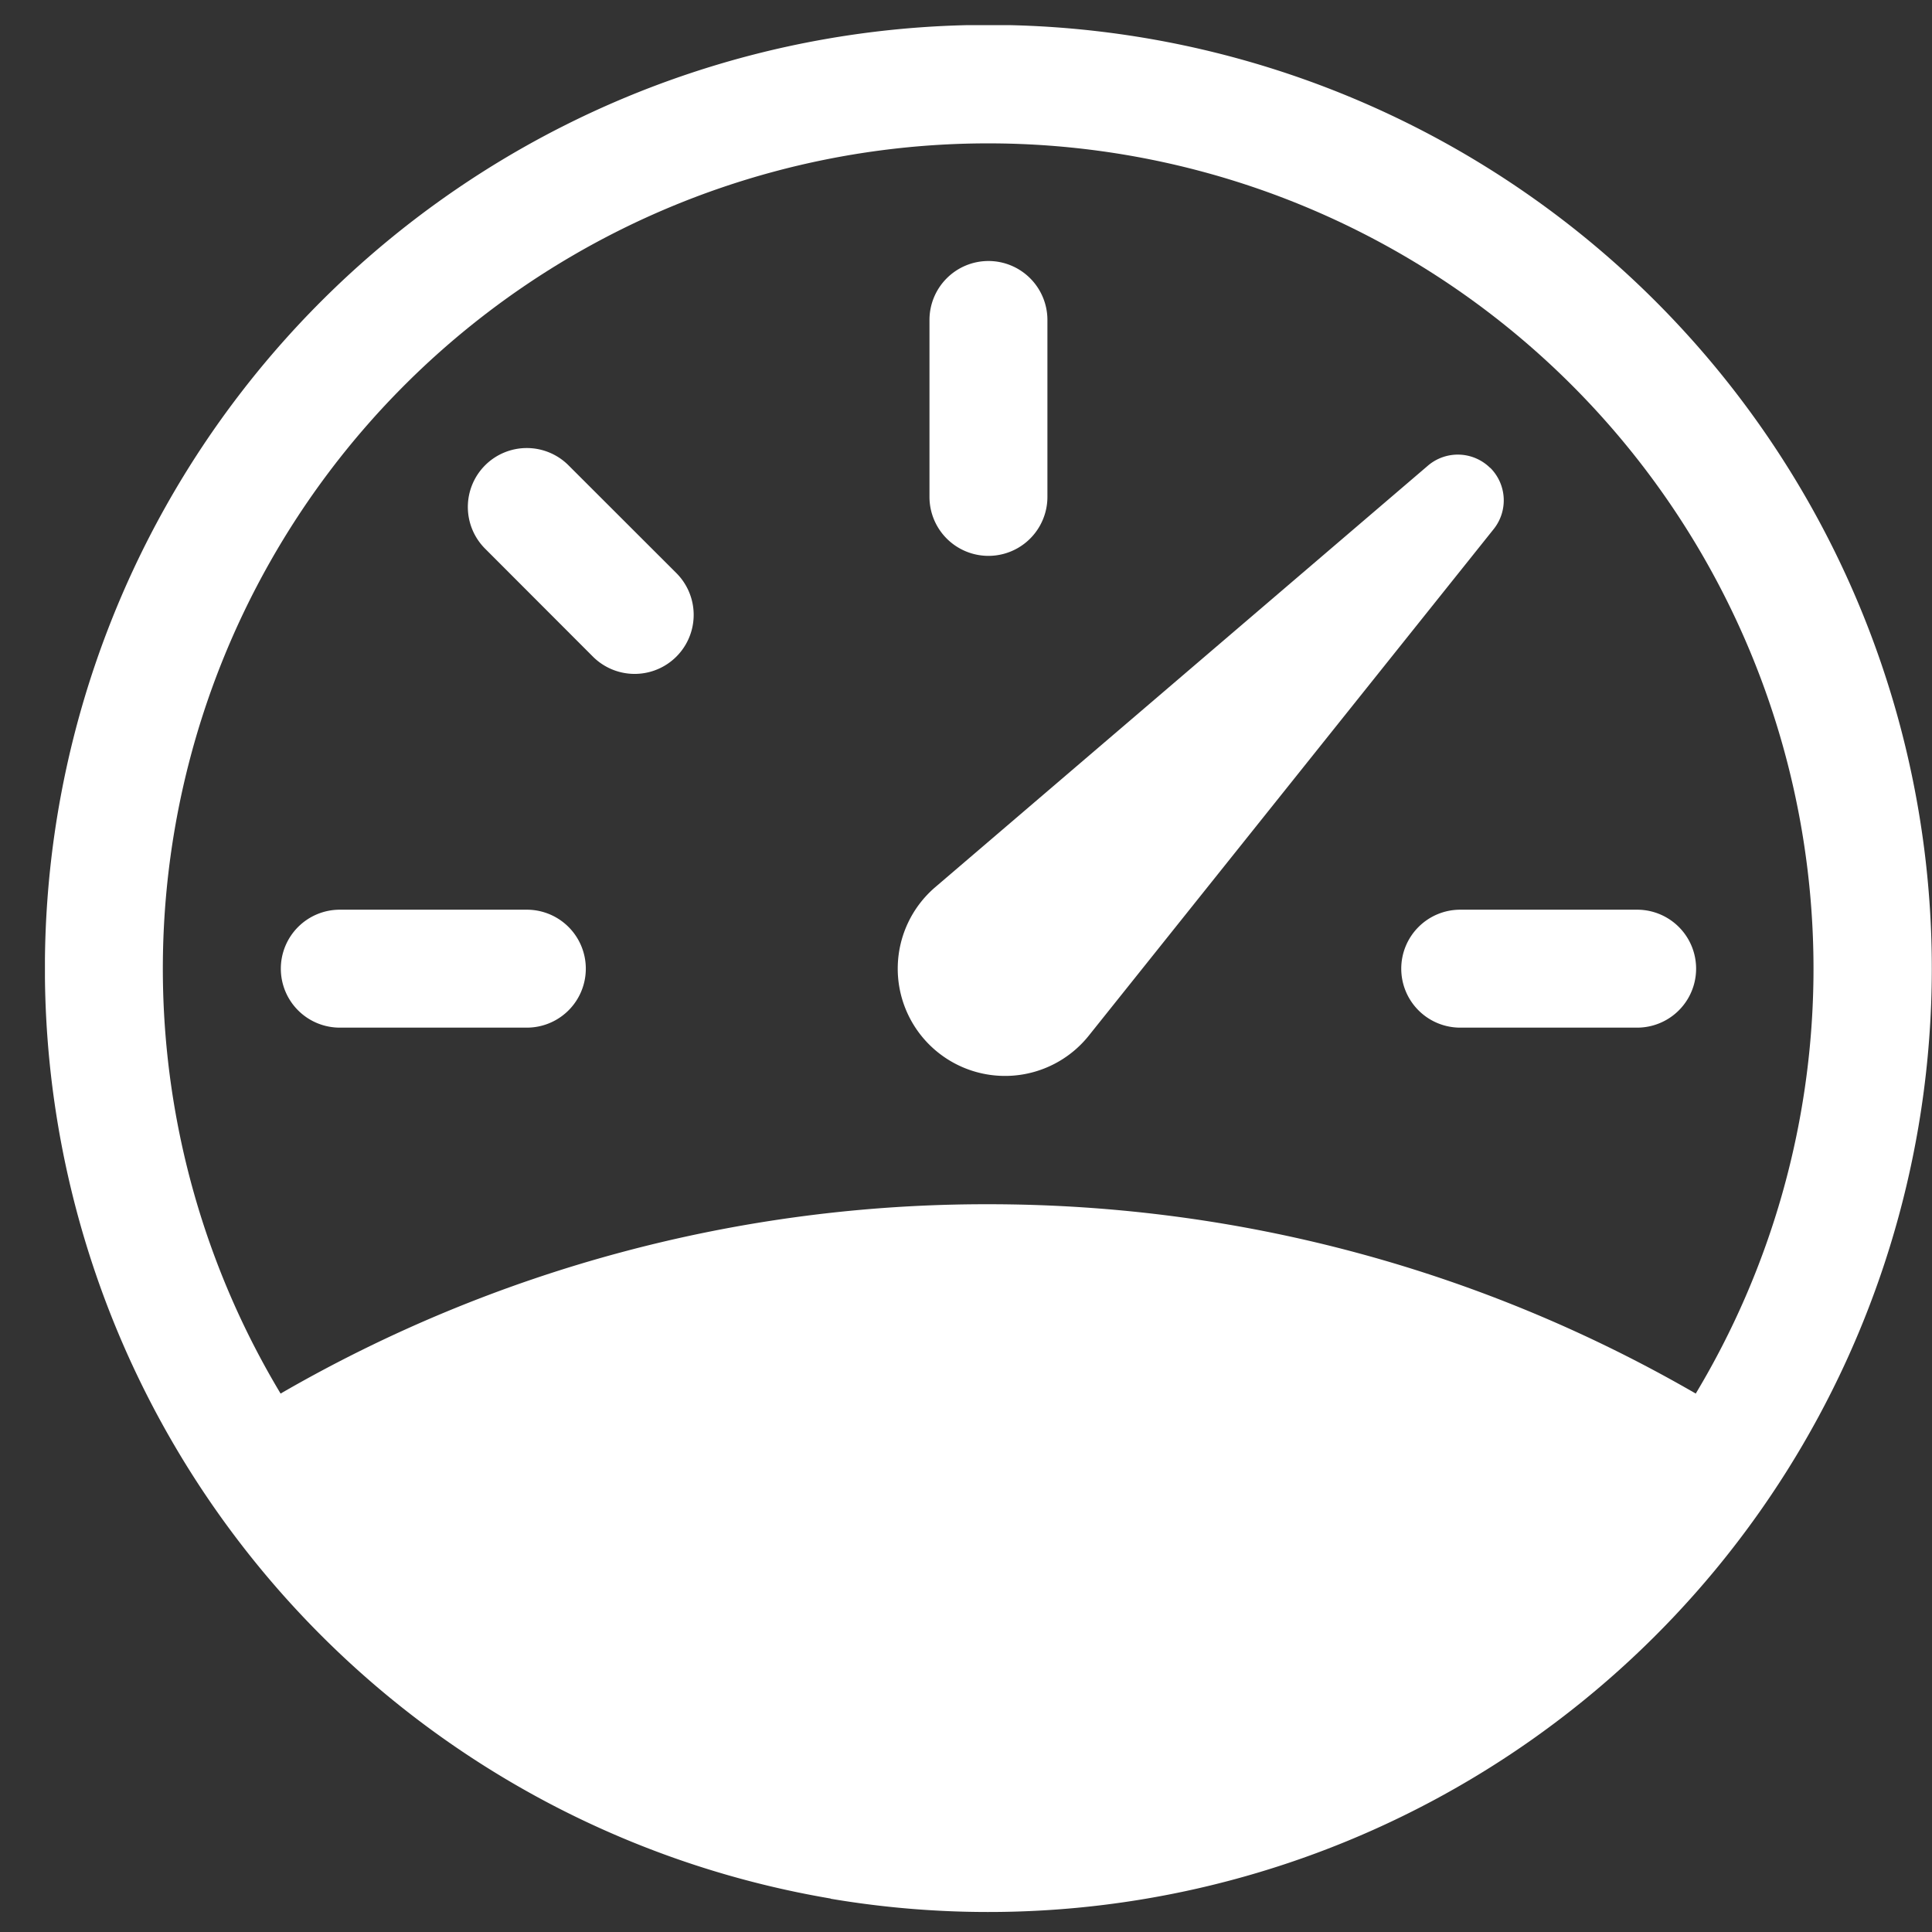 <svg width="42" height="42" fill="none" xmlns="http://www.w3.org/2000/svg"><rect width="100%" height="100%" fill="#333333" stroke="none"/><g clip-path="url(#clip0_11_99)" fill="#fff"><path d="M21.488 5.674a1.282 1.282 0 011.282 1.282v3.846a1.282 1.282 0 11-2.564 0V6.956a1.282 1.282 0 011.282-1.282zm-10.942 4.441a1.282 1.282 0 011.812 0l2.346 2.344a1.283 1.283 0 11-1.815 1.815l-2.343-2.346a1.282 1.282 0 010-1.813zM6.105 21.058a1.282 1.282 0 011.282-1.282h4.066a1.282 1.282 0 010 2.564H7.387a1.282 1.282 0 01-1.282-1.282zm24.357 0a1.282 1.282 0 011.282-1.282h3.846a1.282 1.282 0 010 2.564h-3.846a1.282 1.282 0 01-1.282-1.282zm1.933-10.886a1 1 0 00-1.35-.052l-10.718 9.17a2.332 2.332 0 103.34 3.227L32.473 11.5a1 1 0 00-.074-1.328h-.003z"/><path fill-rule="evenodd" clip-rule="evenodd" d="M18.059 41.273a20.51 20.51 0 1123.649-16.796 20.512 20.512 0 01-23.65 16.8v-.004zM6.1 30.295a30.633 30.633 0 0115.382-4.116c5.604 0 10.858 1.5 15.382 4.116a17.942 17.942 0 10-30.764 0z"/></g><defs><clipPath id="clip0_11_99"><path fill="#fff" transform="translate(.977 .547)" d="M0 0h41.023v41.023H0z"/></clipPath></defs></svg>